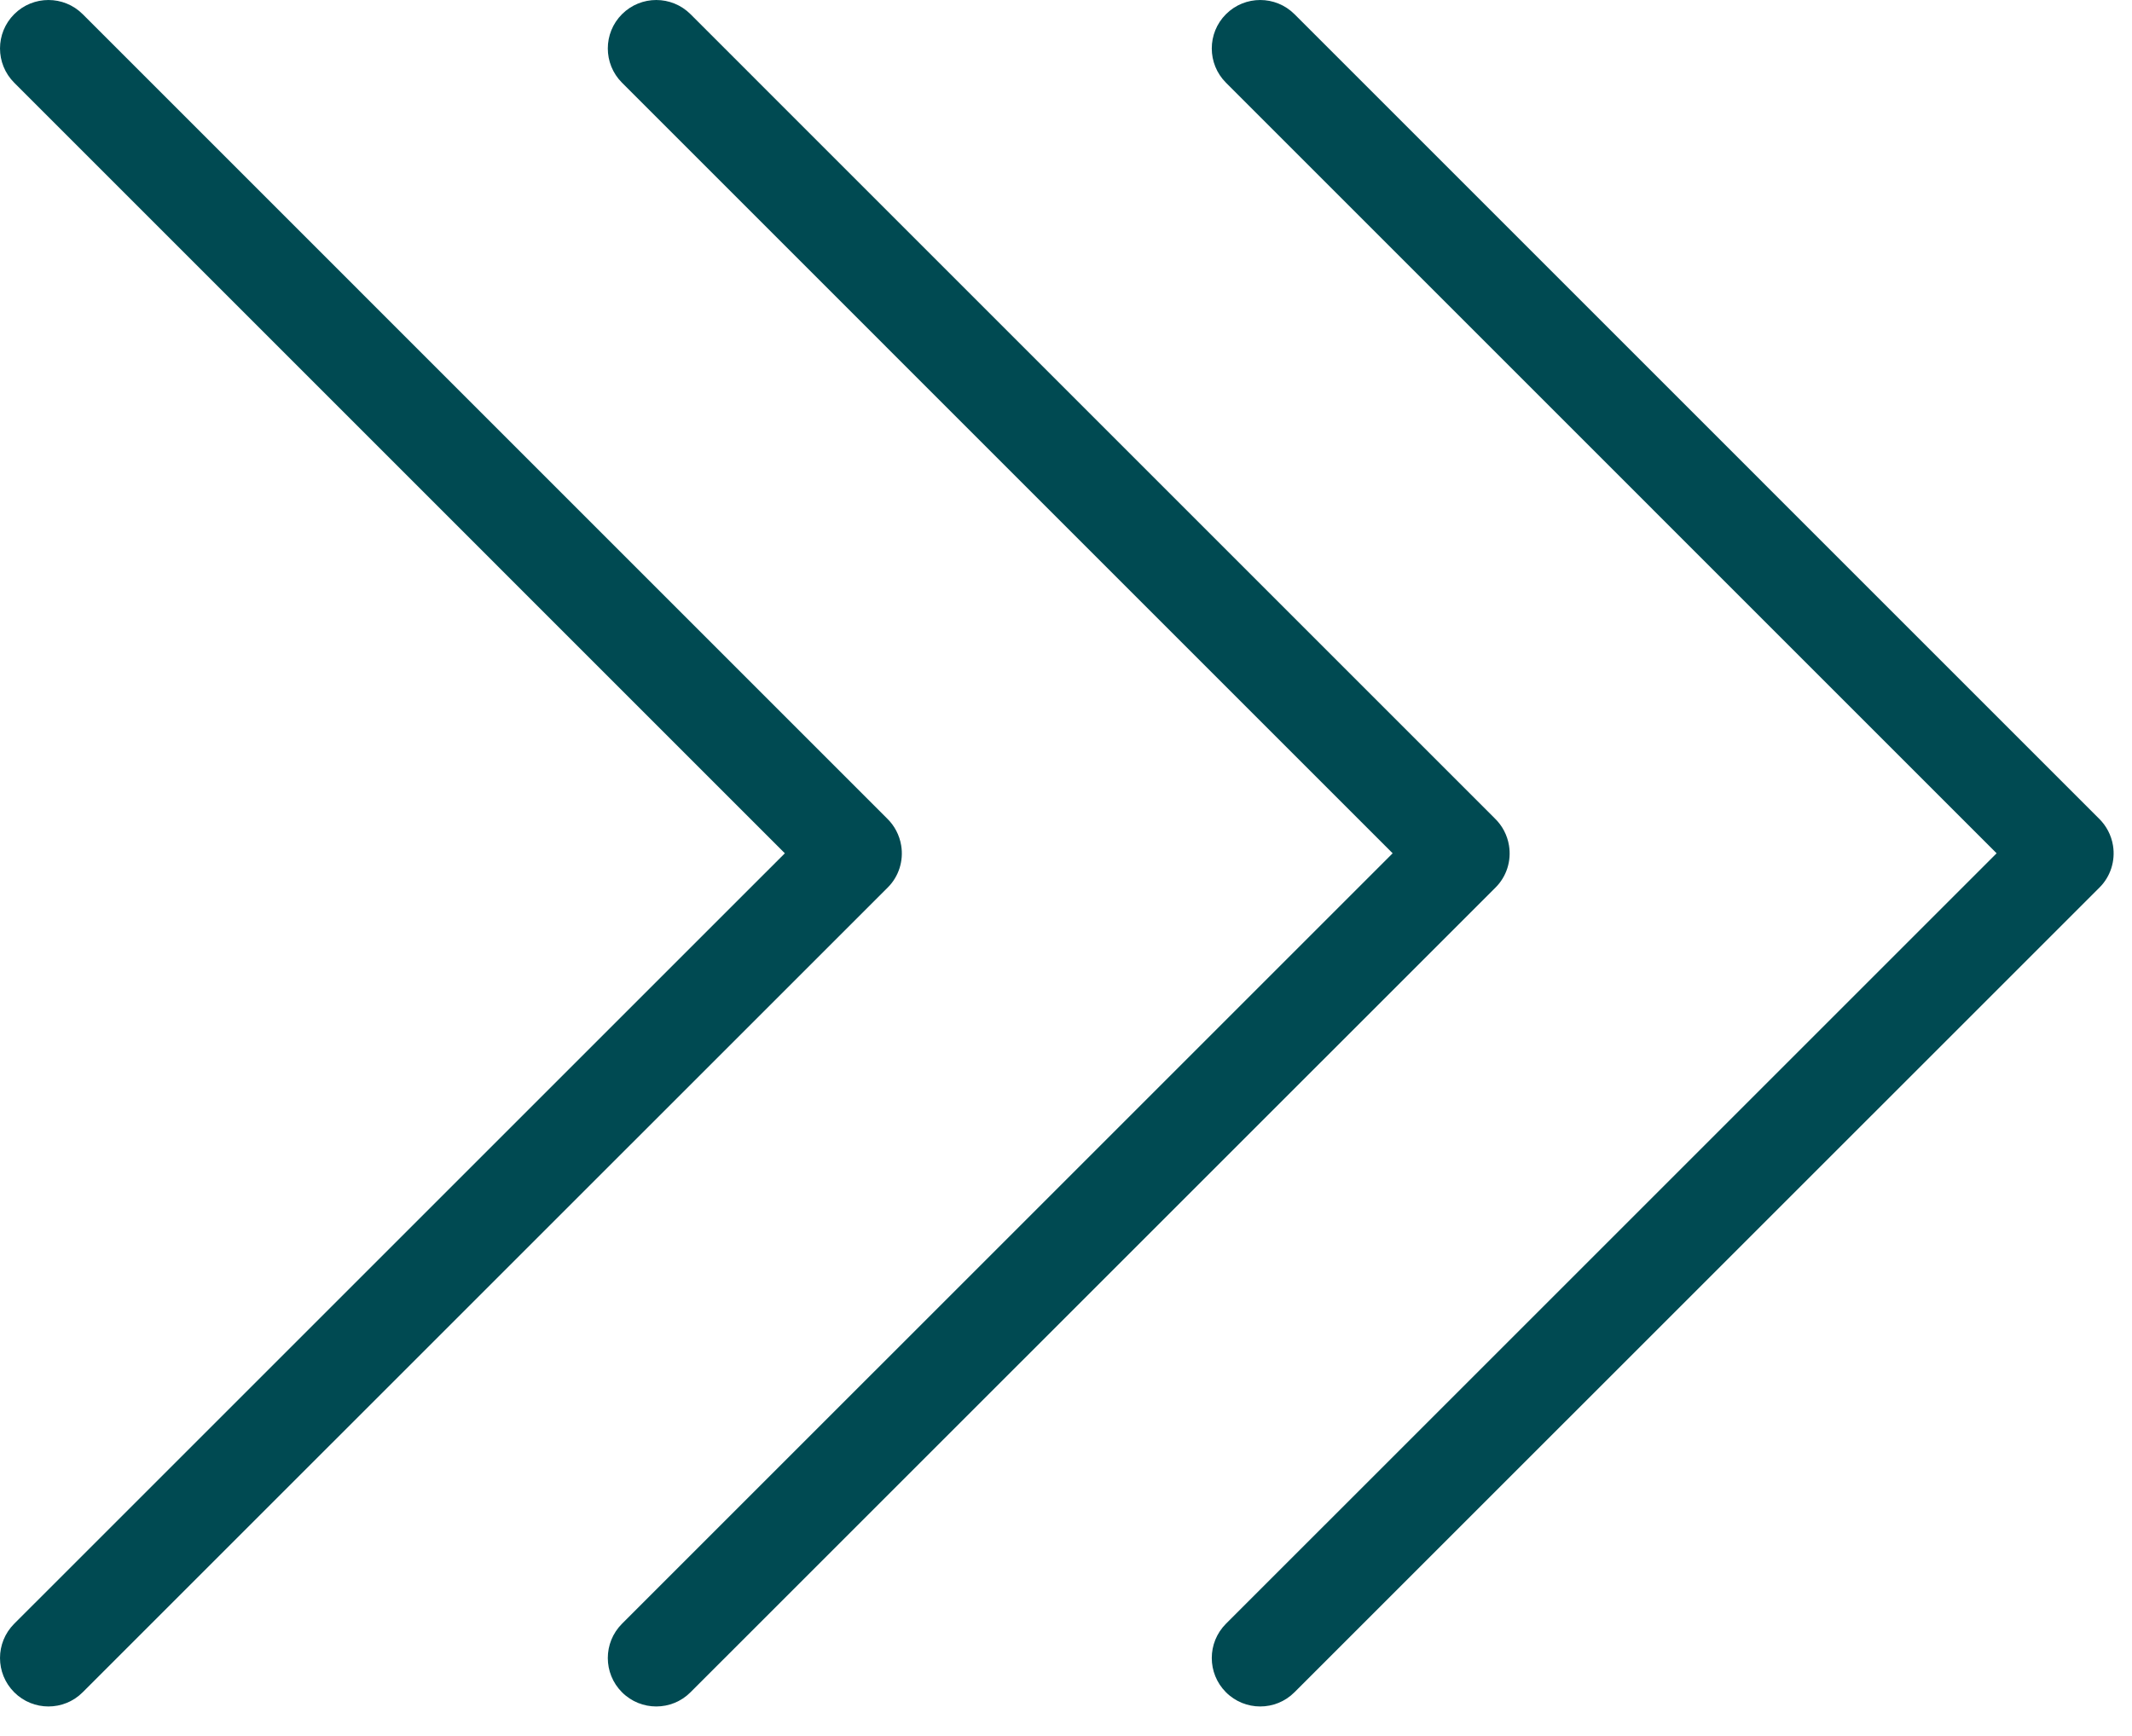 <?xml version="1.0" encoding="UTF-8"?>
<svg xmlns="http://www.w3.org/2000/svg" width="70" height="57" viewBox="0 0 70 57" fill="none">
  <path d="M21.547 56.038C21.139 56.038 20.733 55.883 20.422 55.572C19.801 54.95 19.801 53.944 20.422 53.322L45.725 28.021L20.422 2.716C19.801 2.094 19.801 1.088 20.422 0.466C21.044 -0.155 22.05 -0.155 22.672 0.466L49.081 26.877C49.324 27.112 49.489 27.422 49.545 27.766C49.628 28.27 49.465 28.786 49.102 29.146L22.672 55.571C22.361 55.883 21.955 56.038 21.547 56.038Z" fill="#004A52"></path>
  <path d="M1.591 56.038C1.183 56.038 0.777 55.883 0.466 55.572C-0.155 54.95 -0.155 53.944 0.466 53.322L25.769 28.021L0.466 2.716C-0.155 2.094 -0.155 1.088 0.466 0.466C1.088 -0.155 2.094 -0.155 2.716 0.466L29.125 26.877C29.368 27.112 29.533 27.422 29.589 27.766C29.672 28.27 29.509 28.786 29.146 29.146L2.716 55.571C2.405 55.883 1.999 56.038 1.591 56.038Z" fill="#004A52"></path>
  <path d="M41.377 56.038C40.969 56.038 40.563 55.883 40.252 55.572C39.631 54.95 39.631 53.944 40.252 53.322L65.555 28.021L40.252 2.716C39.631 2.094 39.631 1.088 40.252 0.466C40.874 -0.155 41.88 -0.155 42.502 0.466L68.912 26.877C69.154 27.112 69.32 27.422 69.376 27.766C69.458 28.27 69.295 28.786 68.932 29.146L42.502 55.571C42.191 55.883 41.785 56.038 41.377 56.038Z" fill="#004A52"></path>
</svg>
